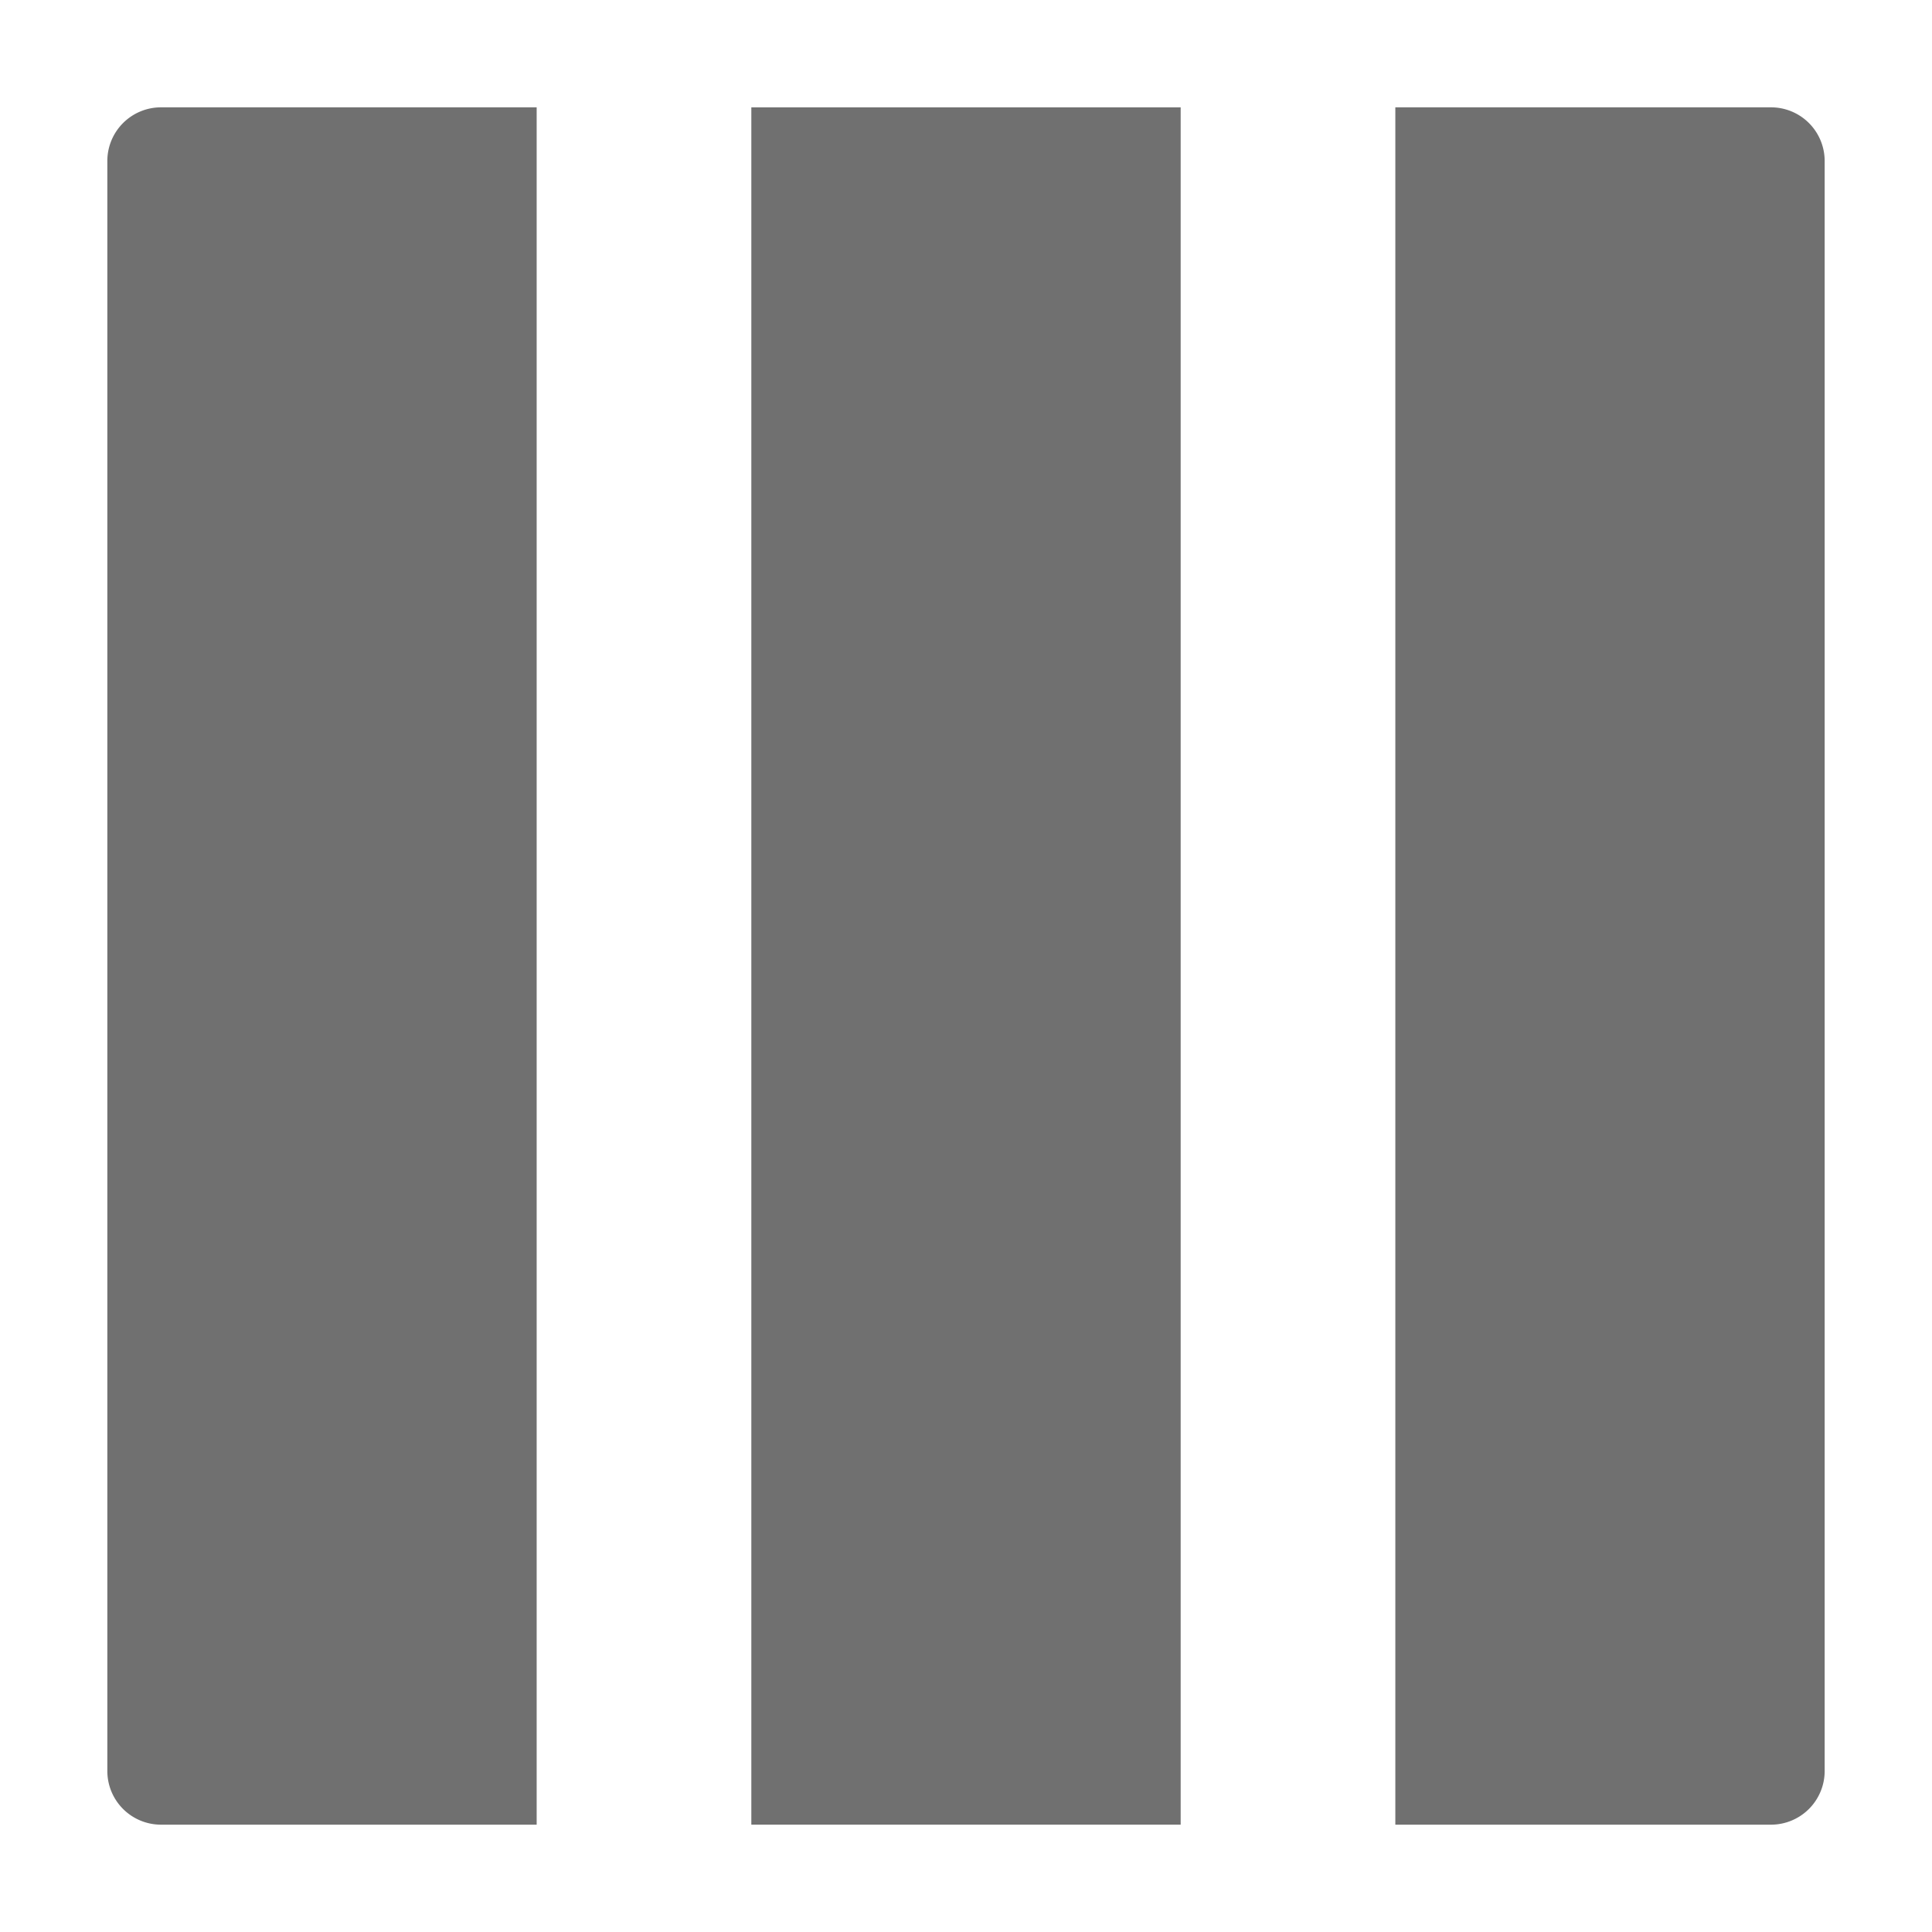 <svg xmlns="http://www.w3.org/2000/svg" height="18" viewBox="0 0 18 18" width="18">
  <defs>
    <style>
      .a {
        fill: #707070;
      }
    </style>
  </defs>
  <title>S ViewColumn 18 N</title>
  <rect id="Canvas" fill="#ff13dc" opacity="0" width="18" height="18" /><path class="a" d="M5,17H1.5a.5.5,0,0,1-.5-.5V1.5A.5.5,0,0,1,1.5,1H5Z" />
  <rect class="a" height="16" width="4" x="7" y="1" />
  <path class="a" d="M16.5,17H13V1h3.5a.5.5,0,0,1,.5.5v15A.5.5,0,0,1,16.5,17Z" />
</svg>